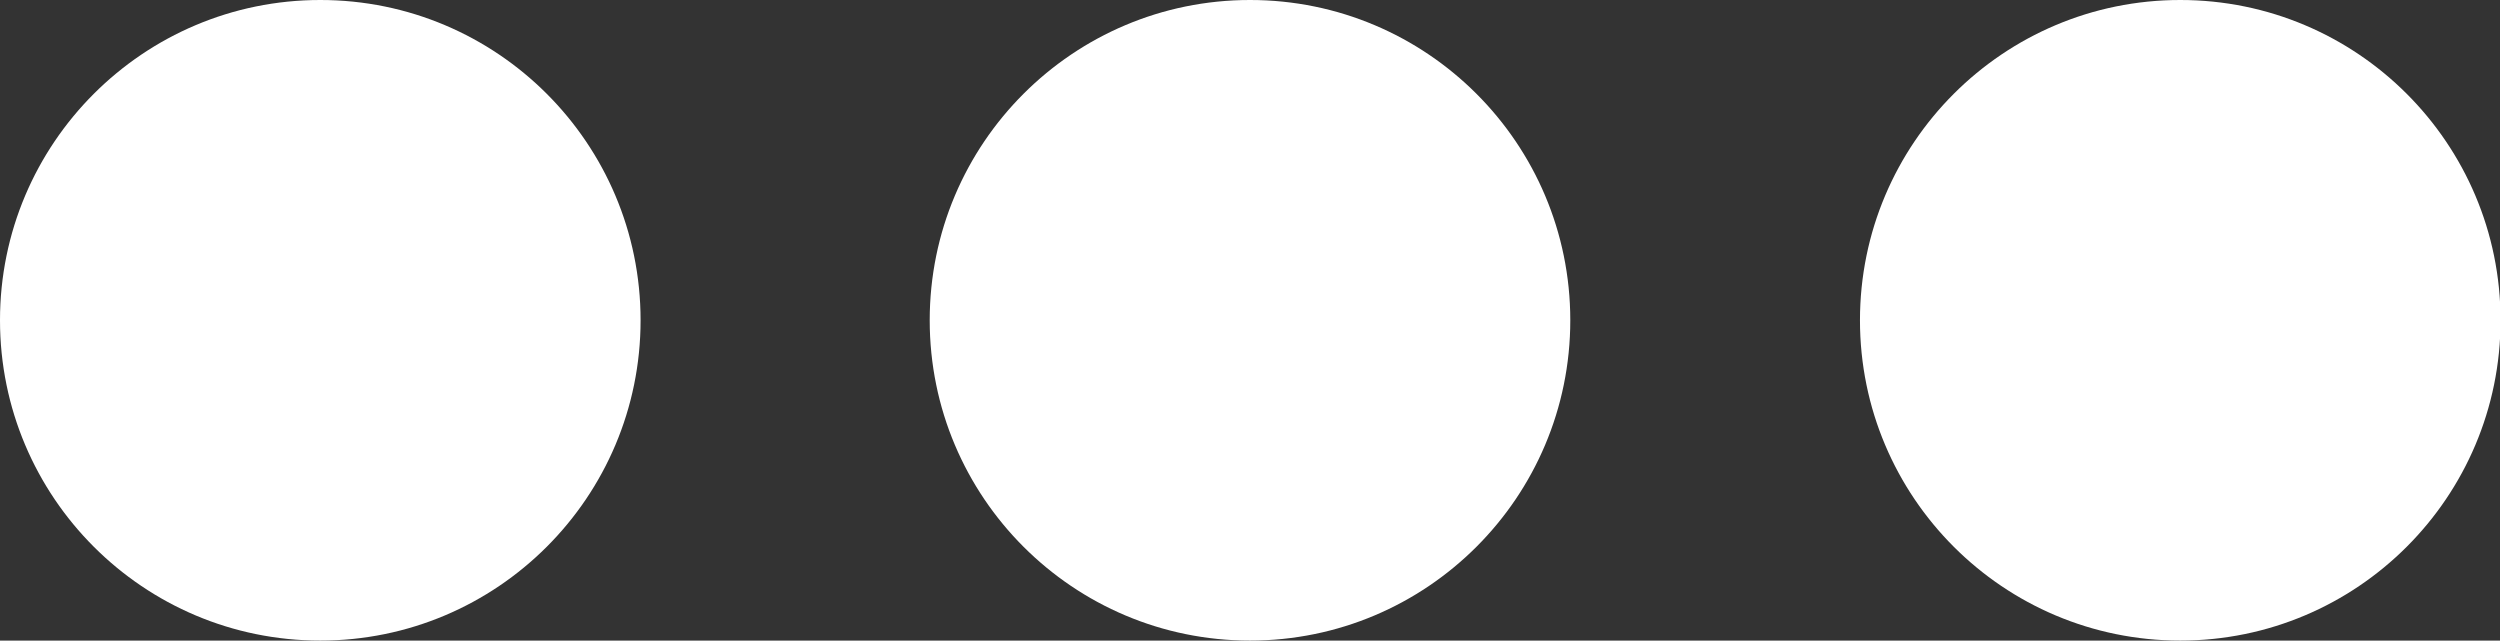 <svg xmlns="http://www.w3.org/2000/svg" id="Camada_2" data-name="Camada 2" viewBox="0 0 45.74 11.72"><rect x="0" y="0" width="45.74" height="11.72" fill="#333333" stroke="none"/><defs><style>      .cls-1 {        fill: #fff;      }    </style></defs><g id="Sobre_P" data-name="Sobre P"><g id="equipe"><g><circle class="cls-1" cx="5.86" cy="5.86" r="5.86"></circle><circle class="cls-1" cx="22.87" cy="5.86" r="5.86"></circle><circle class="cls-1" cx="39.89" cy="5.86" r="5.86"></circle></g></g></g></svg>